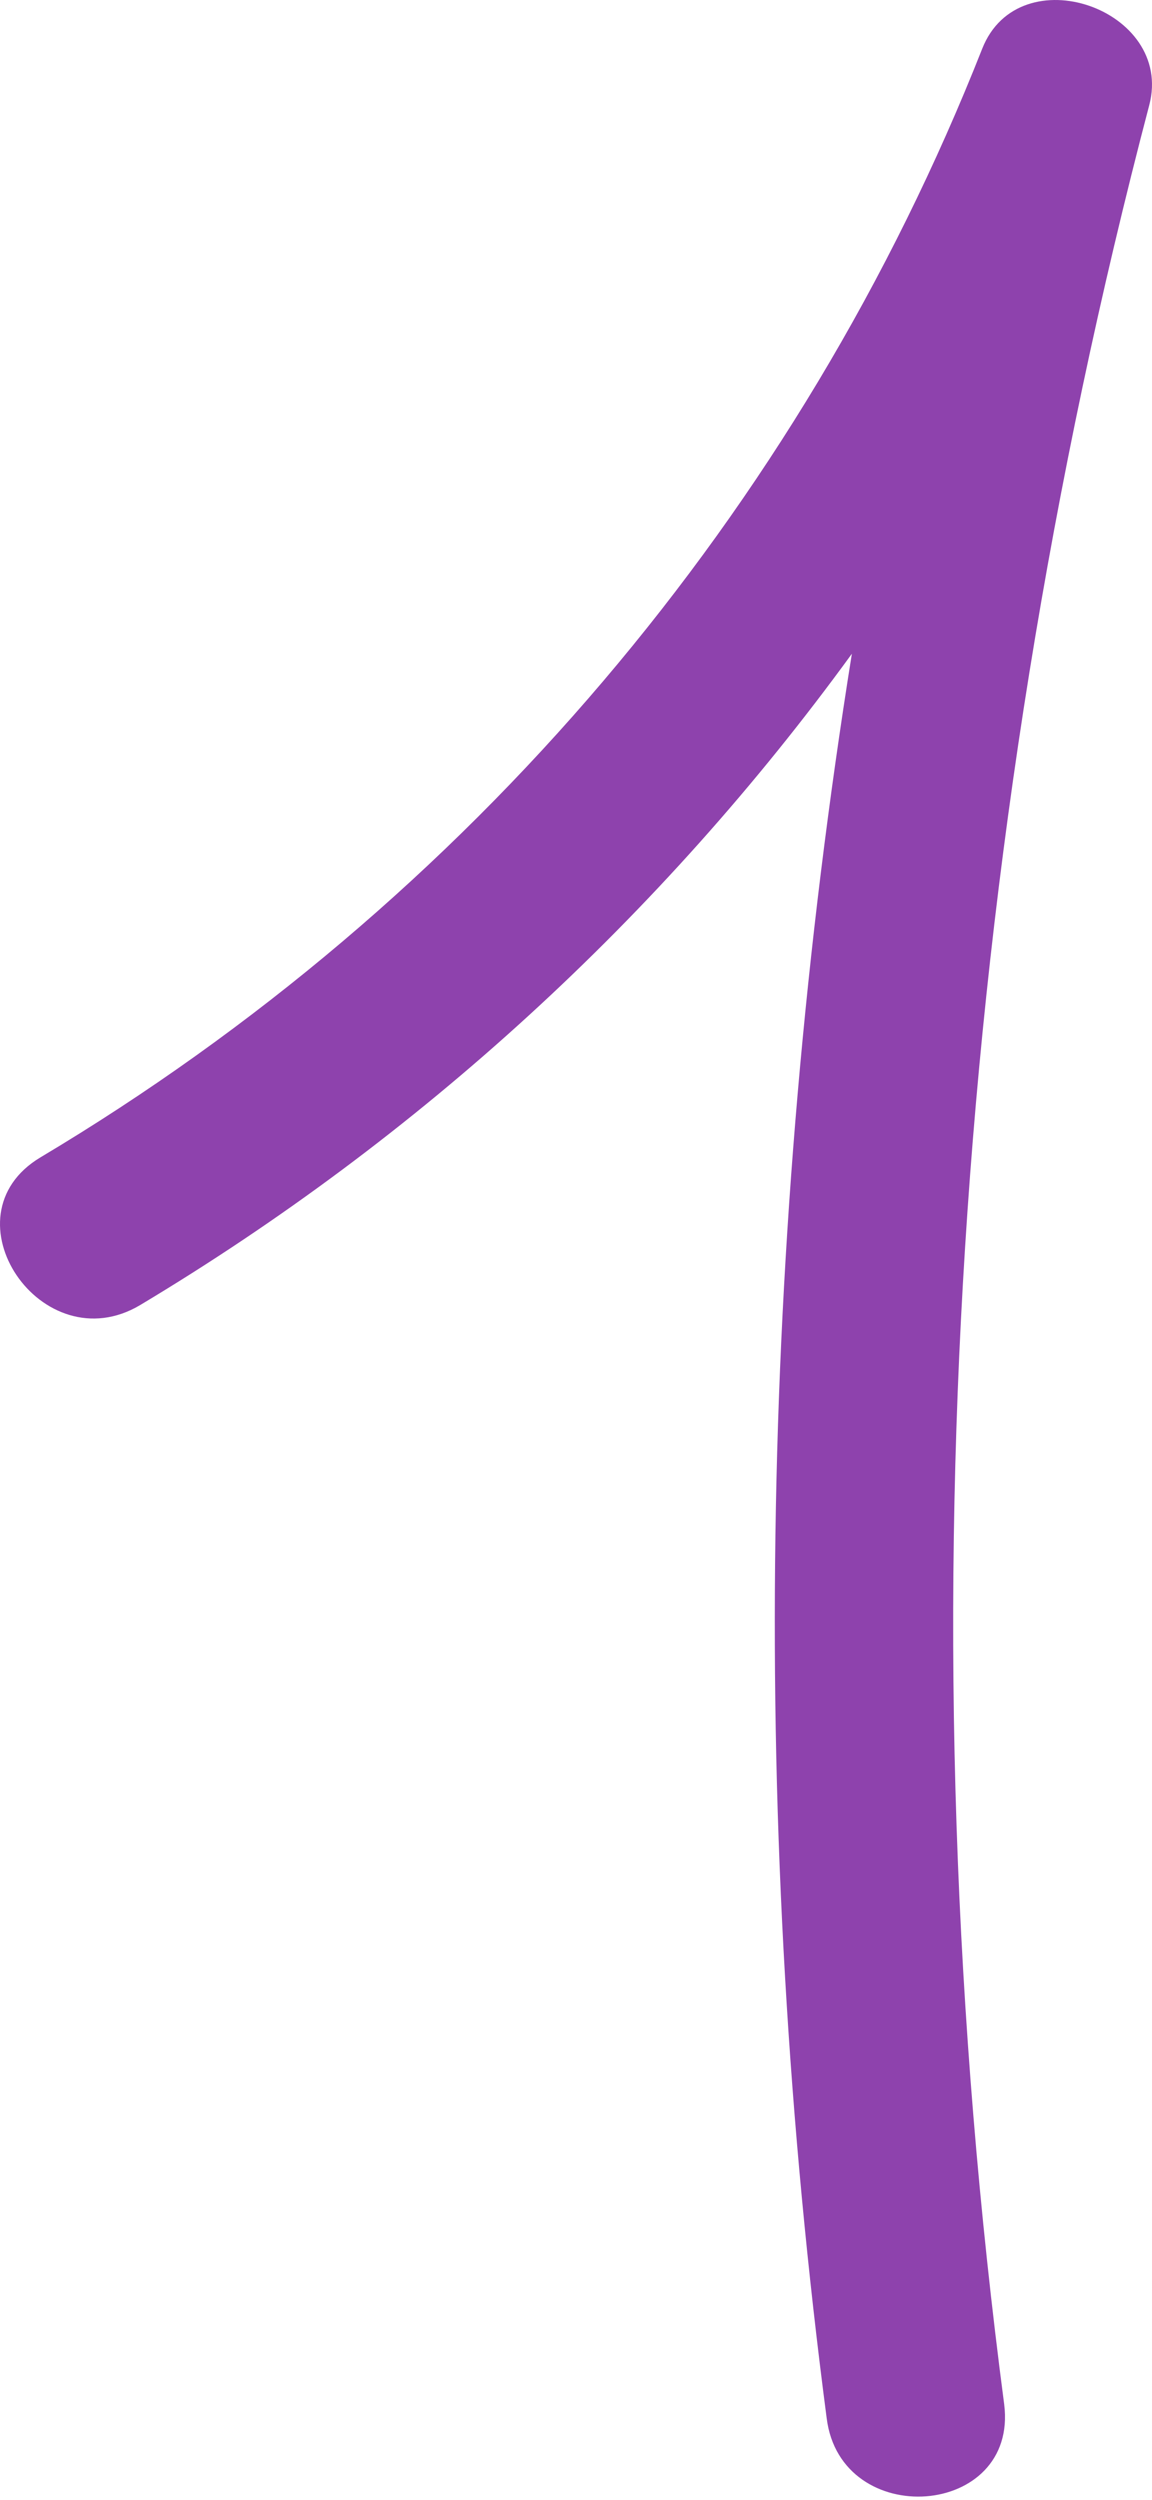 <?xml version="1.0" encoding="UTF-8"?> <svg xmlns="http://www.w3.org/2000/svg" width="83" height="180" viewBox="0 0 83 180" fill="none"> <path d="M72.35 173.117C65.075 117.783 68.625 61.559 82.801 7.576C84.62 0.654 73.434 -3.242 70.768 3.505C57.593 36.884 33.733 64.957 2.92 83.332C-4.181 87.577 3.027 98.184 10.102 93.968C30.175 81.949 47.615 65.999 61.376 47.073C54.641 89.115 54.029 131.911 59.562 174.126C60.58 182.251 73.385 181.321 72.35 173.117Z" fill="#8E42AD"></path> </svg> 